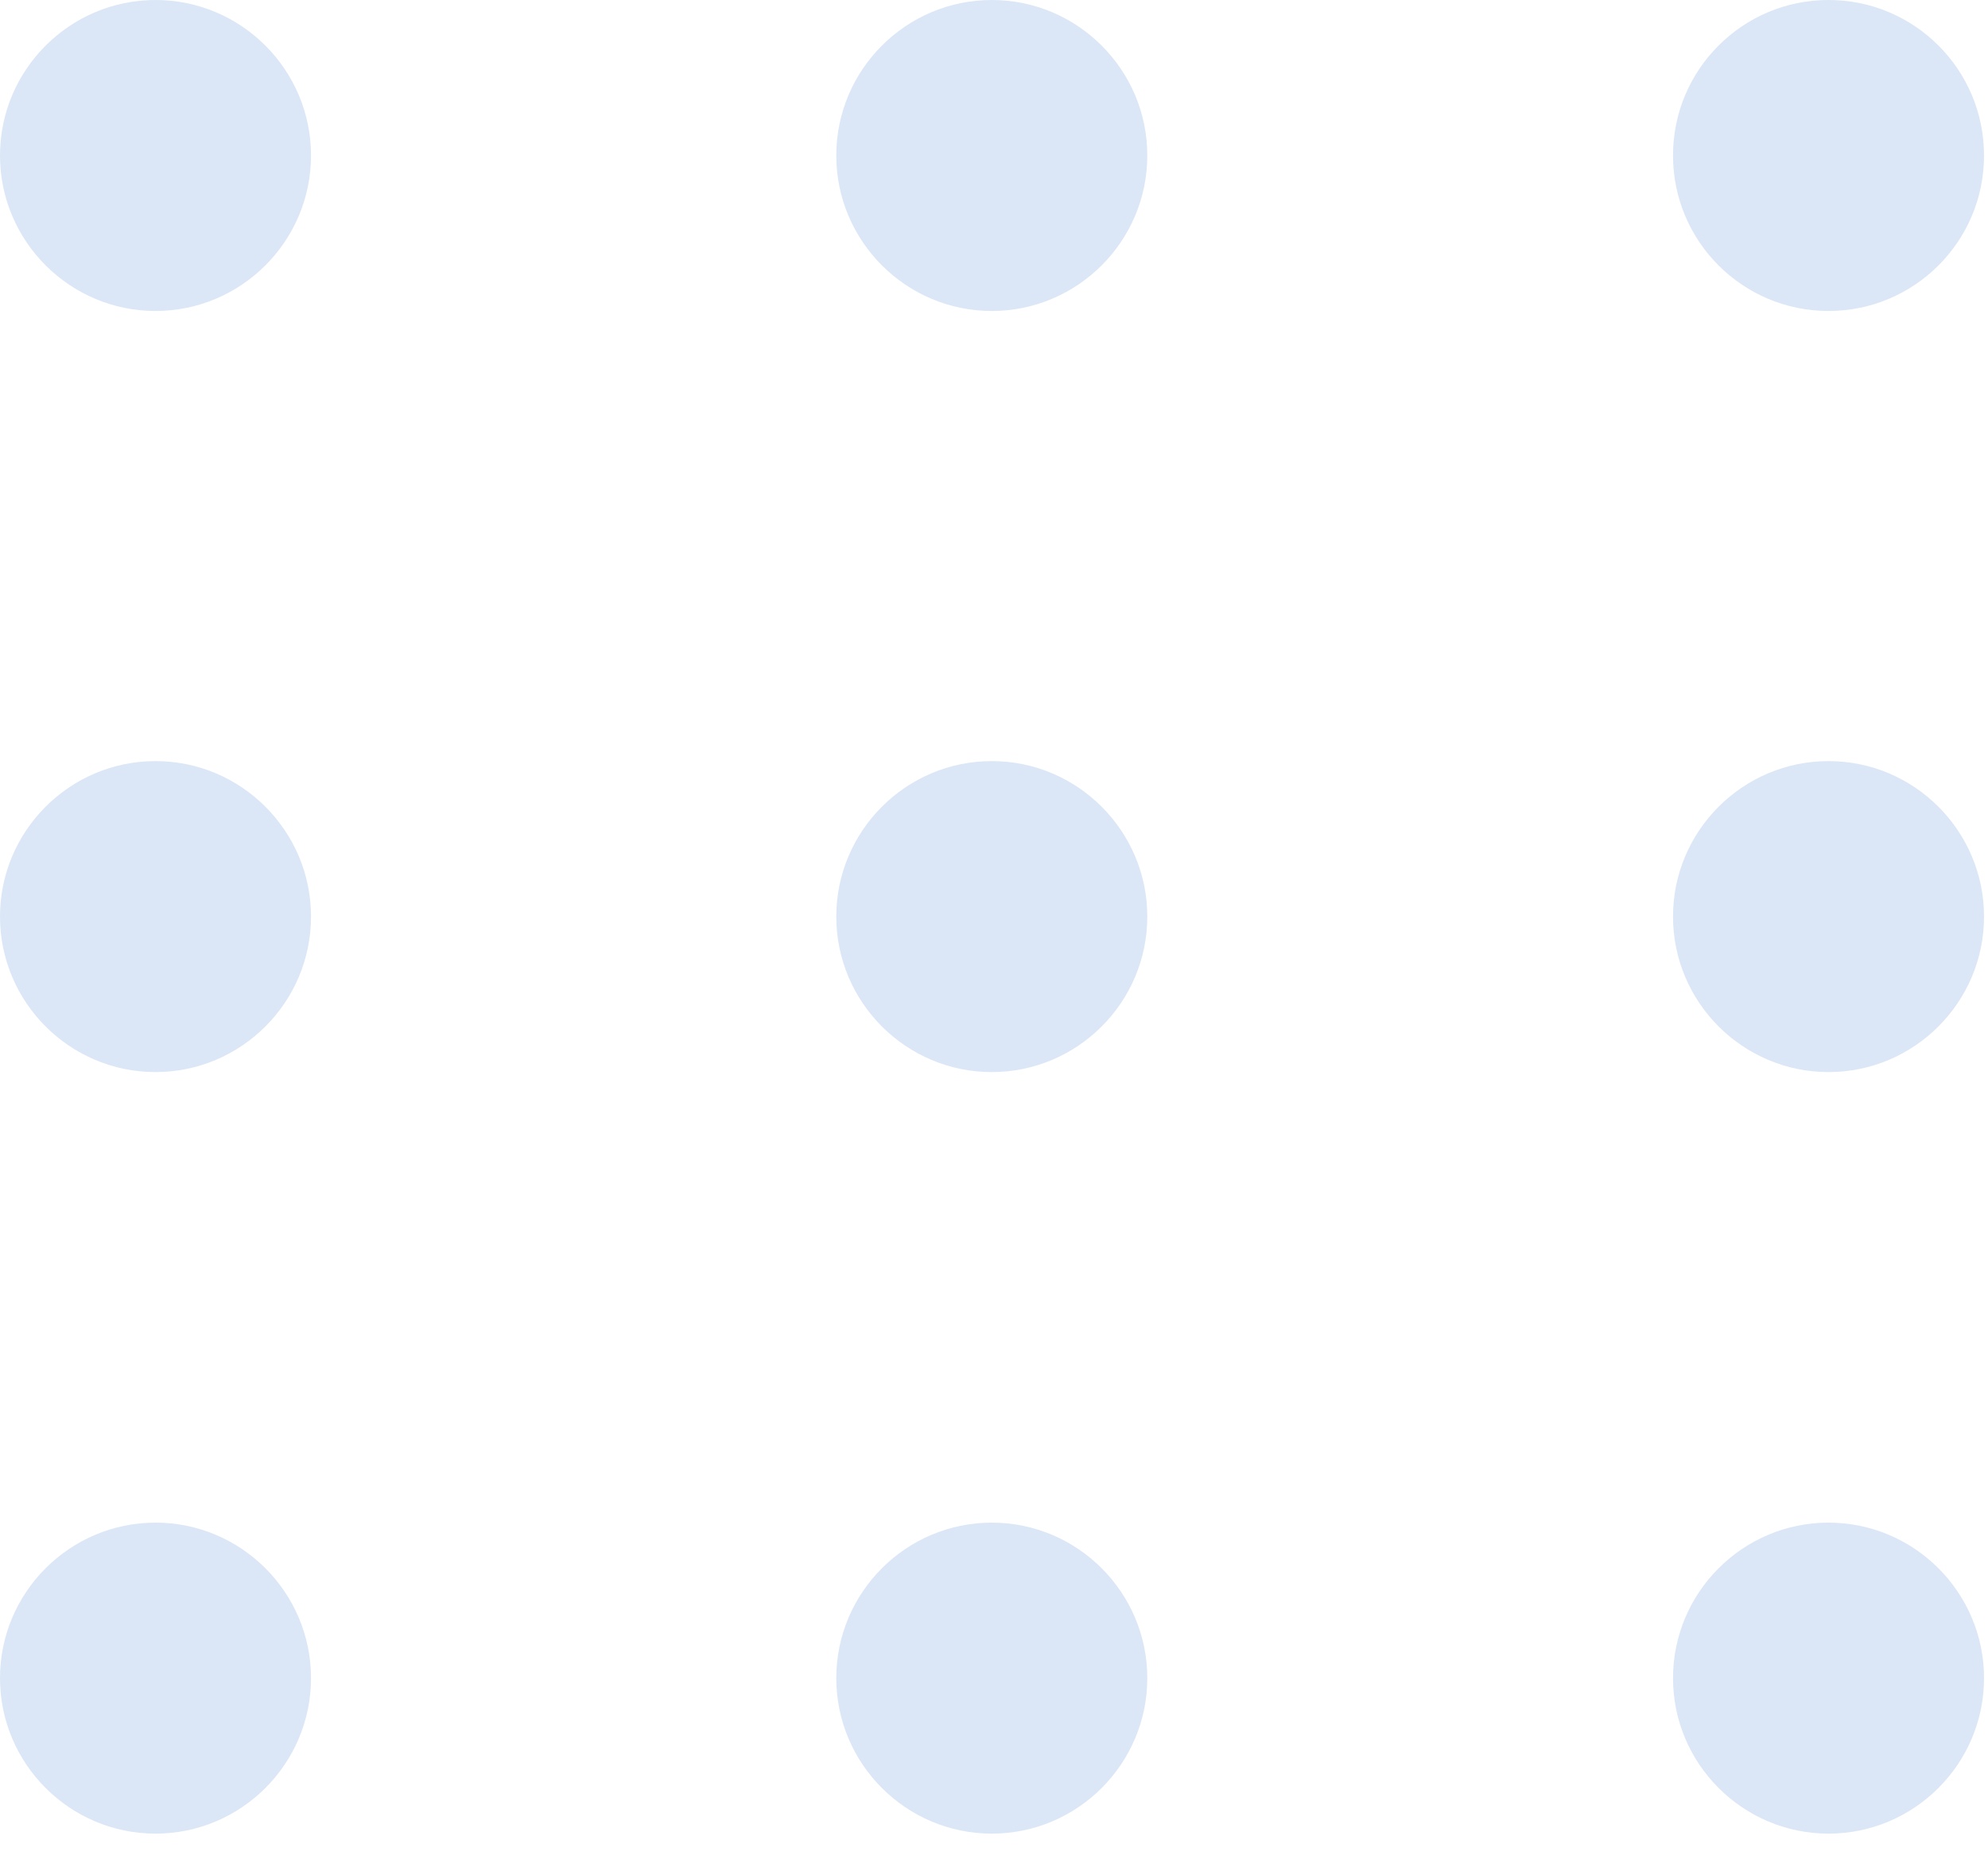 <svg width="45" height="42" viewBox="0 0 45 42" fill="none" xmlns="http://www.w3.org/2000/svg">
<path d="M41.39 17.23C43.33 17.23 44.91 18.81 44.91 20.75C44.91 22.69 43.33 24.27 41.39 24.27C39.45 24.27 37.87 22.69 37.87 20.75C37.87 18.81 39.45 17.23 41.39 17.23Z" fill="#DBE7F6"/>
<path d="M22.45 17.23C24.39 17.23 25.97 18.81 25.97 20.75C25.97 22.69 24.39 24.27 22.45 24.27C20.51 24.27 18.93 22.69 18.93 20.75C18.93 18.81 20.51 17.23 22.45 17.23Z" fill="#DBE7F6"/>
<path d="M3.52 17.23C5.46 17.23 7.04 18.81 7.04 20.75C7.04 22.69 5.46 24.27 3.52 24.27C1.58 24.27 0 22.69 0 20.75C0 18.81 1.58 17.23 3.52 17.23Z" fill="#DBE7F6"/>
<path d="M41.39 34.47C43.33 34.47 44.91 36.05 44.91 37.99C44.91 39.93 43.33 41.51 41.39 41.51C39.45 41.51 37.87 39.93 37.87 37.99C37.87 36.05 39.45 34.47 41.39 34.47Z" fill="#DBE7F6"/>
<path d="M22.45 34.47C24.39 34.47 25.97 36.05 25.97 37.99C25.97 39.93 24.39 41.51 22.45 41.51C20.51 41.51 18.93 39.93 18.93 37.99C18.93 36.05 20.51 34.47 22.45 34.47Z" fill="#DBE7F6"/>
<path d="M3.52 34.47C5.46 34.47 7.04 36.05 7.04 37.99C7.04 39.93 5.46 41.51 3.52 41.51C1.58 41.51 0 39.93 0 37.99C0 36.05 1.58 34.47 3.52 34.47Z" fill="#DBE7F6"/>
<path d="M41.39 7.04C39.446 7.04 37.87 5.464 37.87 3.52C37.87 1.576 39.446 0 41.39 0C43.334 0 44.91 1.576 44.91 3.52C44.91 5.464 43.334 7.04 41.39 7.04Z" fill="#DBE7F6"/>
<path d="M22.45 0C24.39 0 25.97 1.58 25.97 3.52C25.97 5.46 24.39 7.04 22.45 7.04C20.51 7.04 18.93 5.46 18.93 3.52C18.93 1.58 20.51 0 22.45 0Z" fill="#DBE7F6"/>
<path d="M3.52 0C5.46 0 7.04 1.58 7.04 3.52C7.04 5.46 5.46 7.04 3.52 7.04C1.58 7.04 0 5.46 0 3.52C0 1.58 1.58 0 3.52 0Z" fill="#DBE7F6"/>
</svg>
